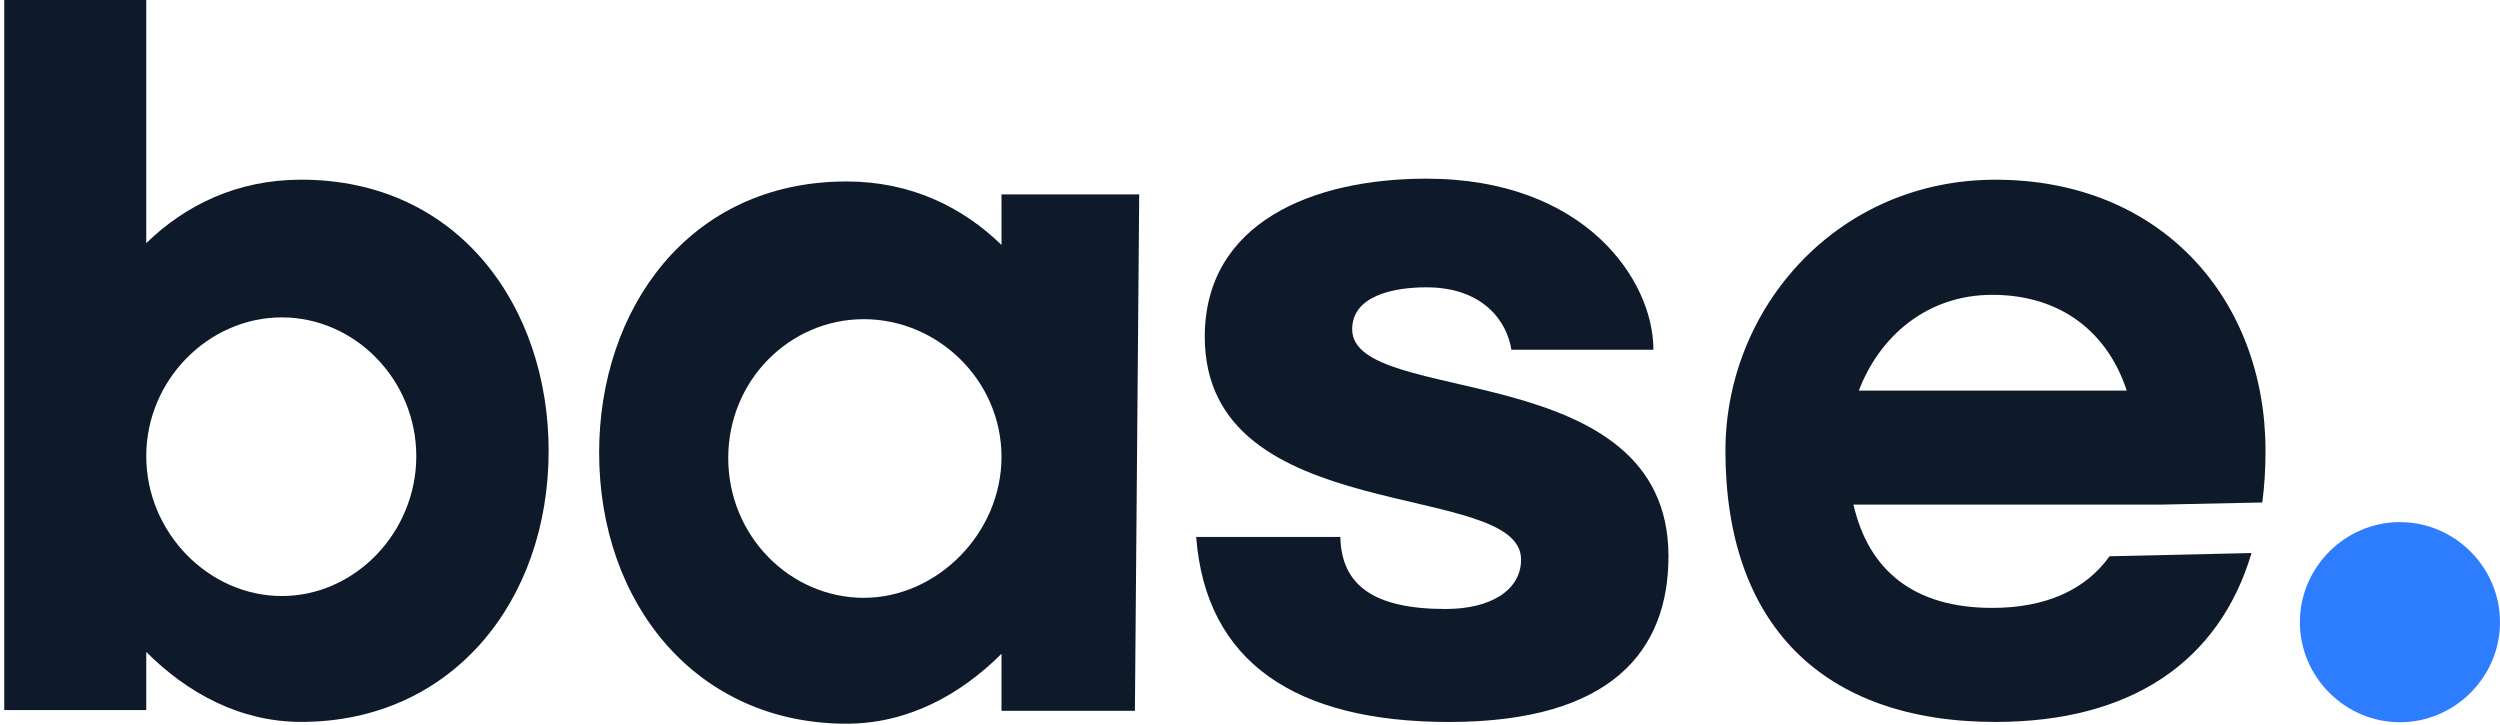 <svg width="400" height="116" viewBox="0 0 400 116" fill="none" xmlns="http://www.w3.org/2000/svg">
<g clip-path="url(#clip0_393_15)">
<path d="M87.781 72.126C87.781 96.225 72.287 115.504 48.189 115.504C38.377 115.504 29.942 110.856 23.401 104.315V113.611H0.68V0H23.401V38.903C29.598 32.88 37.861 28.748 48.189 28.748C73.493 28.748 87.781 49.231 87.781 72.126ZM66.607 72.987C66.607 60.766 56.795 50.781 45.09 50.781C33.386 50.781 23.401 60.766 23.401 72.987C23.401 85.209 33.386 95.364 45.09 95.364C56.795 95.364 66.607 85.209 66.607 72.987Z" fill="#0E192A"/>
<path d="M160.24 31.099H182.274L181.585 113.726H160.24V104.602C153.699 111.144 145.264 115.792 135.452 115.792C111.353 115.792 95.861 96.513 95.861 72.413C95.861 49.519 110.148 29.035 135.452 29.035C145.78 29.035 154.043 33.165 160.24 39.19V31.099ZM160.24 73.102C160.24 60.881 150.084 51.069 138.207 51.069C126.33 51.069 116.517 60.881 116.517 73.272C116.517 85.839 126.501 95.651 138.207 95.651C149.912 95.651 160.24 85.323 160.24 73.102Z" fill="#0E192A"/>
<path d="M214.453 85.906C214.626 93.652 219.79 97.439 231.322 97.439C238.381 97.439 243.372 94.514 243.372 89.522C243.372 76.612 192.764 84.701 192.764 53.89C192.764 35.643 209.978 28.586 228.225 28.586C253.529 28.586 264.545 44.767 264.545 55.954H241.823C241.135 51.478 237.348 45.971 228.225 45.971C222.888 45.971 216.348 47.349 216.348 52.683C216.348 65.25 266.955 56.815 266.955 89.004C266.955 103.98 258.004 115.515 231.84 115.515C207.396 115.515 192.937 106.046 191.388 85.906H214.453Z" fill="#0E192A"/>
<path d="M296.555 80.74C298.964 91.24 306.194 97.264 318.76 97.264C327.366 97.264 333.736 94.338 337.523 89.002L360.245 88.486C355.081 105.871 340.965 115.51 319.276 115.51C291.562 115.51 276.07 99.848 276.07 72.132C276.07 49.24 293.972 28.754 319.276 28.754C345.957 28.754 362.483 48.033 362.483 72.132C362.483 75.06 362.311 77.814 361.967 80.397L345.613 80.74H296.555ZM297.415 62.493H340.277C337.351 53.542 330.121 47.173 318.76 47.173C308.259 47.173 300.686 53.885 297.415 62.493Z" fill="#0E192A"/>
<path d="M367.981 99.547C367.981 90.769 375.21 83.539 383.989 83.539C392.769 83.539 399.999 90.769 399.999 99.547C399.999 108.327 392.769 115.557 383.989 115.557C375.21 115.557 367.981 108.327 367.981 99.547Z" fill="#2F7DFF"/>
</g>
<defs>
<clipPath id="clip0_393_15">
<rect width="400" height="116" fill="white"/>
</clipPath>
</defs>
</svg>
